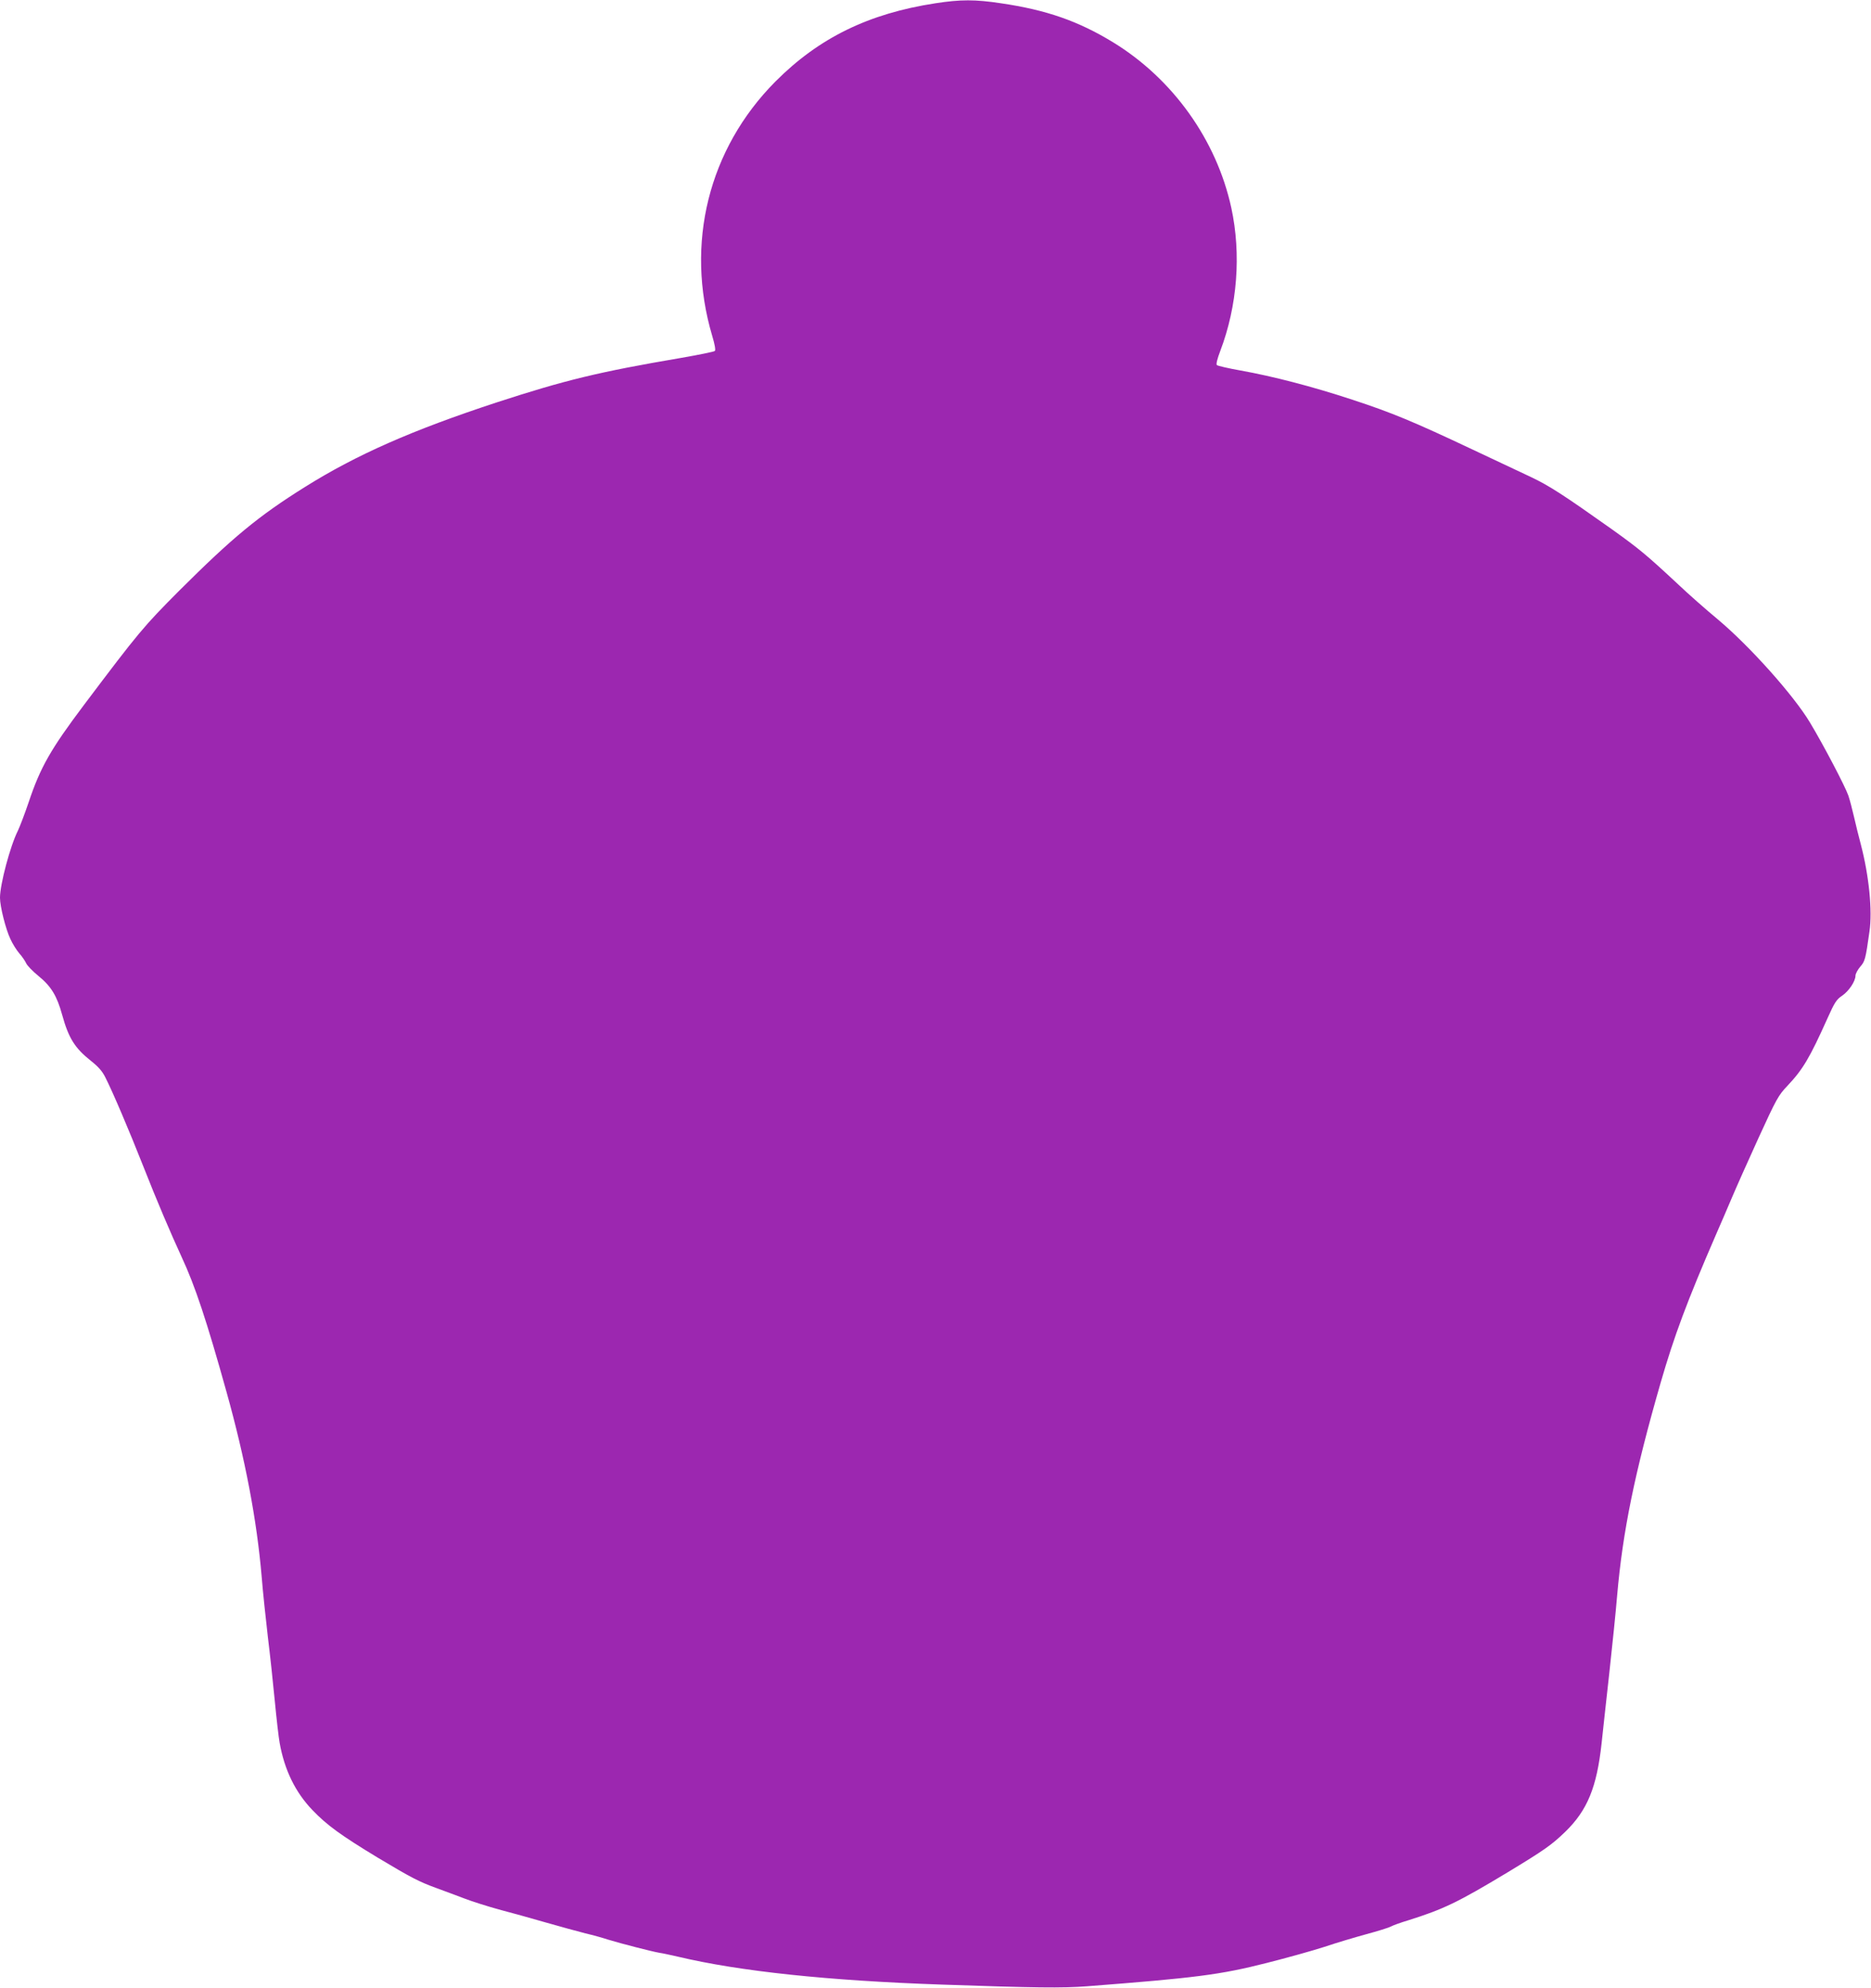 <?xml version="1.0" standalone="no"?>
<!DOCTYPE svg PUBLIC "-//W3C//DTD SVG 20010904//EN"
 "http://www.w3.org/TR/2001/REC-SVG-20010904/DTD/svg10.dtd">
<svg version="1.0" xmlns="http://www.w3.org/2000/svg"
 width="1205pt" height="1280pt" viewBox="0 0 1205 1280"
 preserveAspectRatio="xMidYMid meet">
<g transform="translate(0,1280) scale(0.1,-0.1)"
fill="#9c27b0" stroke="none">
<path d="M6025 12779 c-431 -66 -751 -223 -1031 -504 -431 -434 -583 -1044
-407 -1638 16 -53 23 -91 17 -97 -5 -5 -104 -25 -219 -45 -529 -90 -746 -143
-1185 -286 -545 -179 -904 -337 -1236 -545 -299 -187 -465 -324 -810 -668
-229 -230 -258 -264 -612 -734 -216 -287 -282 -403 -357 -627 -26 -77 -58
-160 -70 -185 -49 -97 -115 -345 -115 -431 0 -57 37 -203 67 -266 14 -31 40
-72 57 -92 18 -20 37 -48 44 -63 6 -15 43 -53 81 -84 81 -66 118 -128 151
-248 42 -152 82 -215 185 -297 48 -38 74 -67 94 -108 46 -90 153 -341 244
-572 88 -224 177 -432 247 -584 86 -184 162 -413 289 -869 121 -433 195 -825
226 -1186 8 -102 27 -277 40 -390 14 -113 34 -299 45 -415 11 -115 25 -236 31
-268 31 -174 100 -317 211 -433 94 -98 184 -163 420 -306 219 -131 265 -155
383 -198 50 -18 129 -48 177 -66 49 -19 148 -50 220 -70 73 -19 210 -57 303
-84 94 -27 208 -58 255 -70 47 -11 112 -29 145 -40 88 -27 284 -77 330 -85 22
-3 76 -15 120 -25 399 -95 971 -155 1700 -180 603 -21 776 -23 934 -11 699 54
859 74 1158 150 131 33 299 80 373 104 74 25 195 61 268 81 74 20 146 42 160
50 15 8 65 26 112 40 228 72 318 115 640 309 236 143 283 176 371 261 143 139
203 287 234 570 8 78 31 283 50 456 19 173 42 396 50 495 36 414 113 790 280
1370 87 301 169 522 359 960 24 55 68 156 97 225 29 69 108 246 175 393 115
251 127 273 186 335 100 106 143 179 258 435 45 101 58 121 94 145 43 29 86
93 86 129 0 12 14 38 30 57 31 35 35 48 60 227 20 134 -3 360 -55 559 -14 52
-34 134 -45 182 -11 48 -27 109 -36 135 -19 56 -159 324 -247 470 -104 174
-386 490 -592 663 -77 64 -192 165 -255 225 -206 192 -253 231 -432 359 -309
219 -400 278 -518 334 -63 30 -233 110 -378 178 -379 179 -519 237 -772 320
-258 85 -513 151 -720 188 -79 14 -148 30 -153 35 -6 6 3 41 22 91 110 289
136 622 71 922 -95 436 -376 830 -762 1066 -223 136 -428 208 -722 251 -165
25 -260 25 -421 0z"/>
</g>
</svg>
